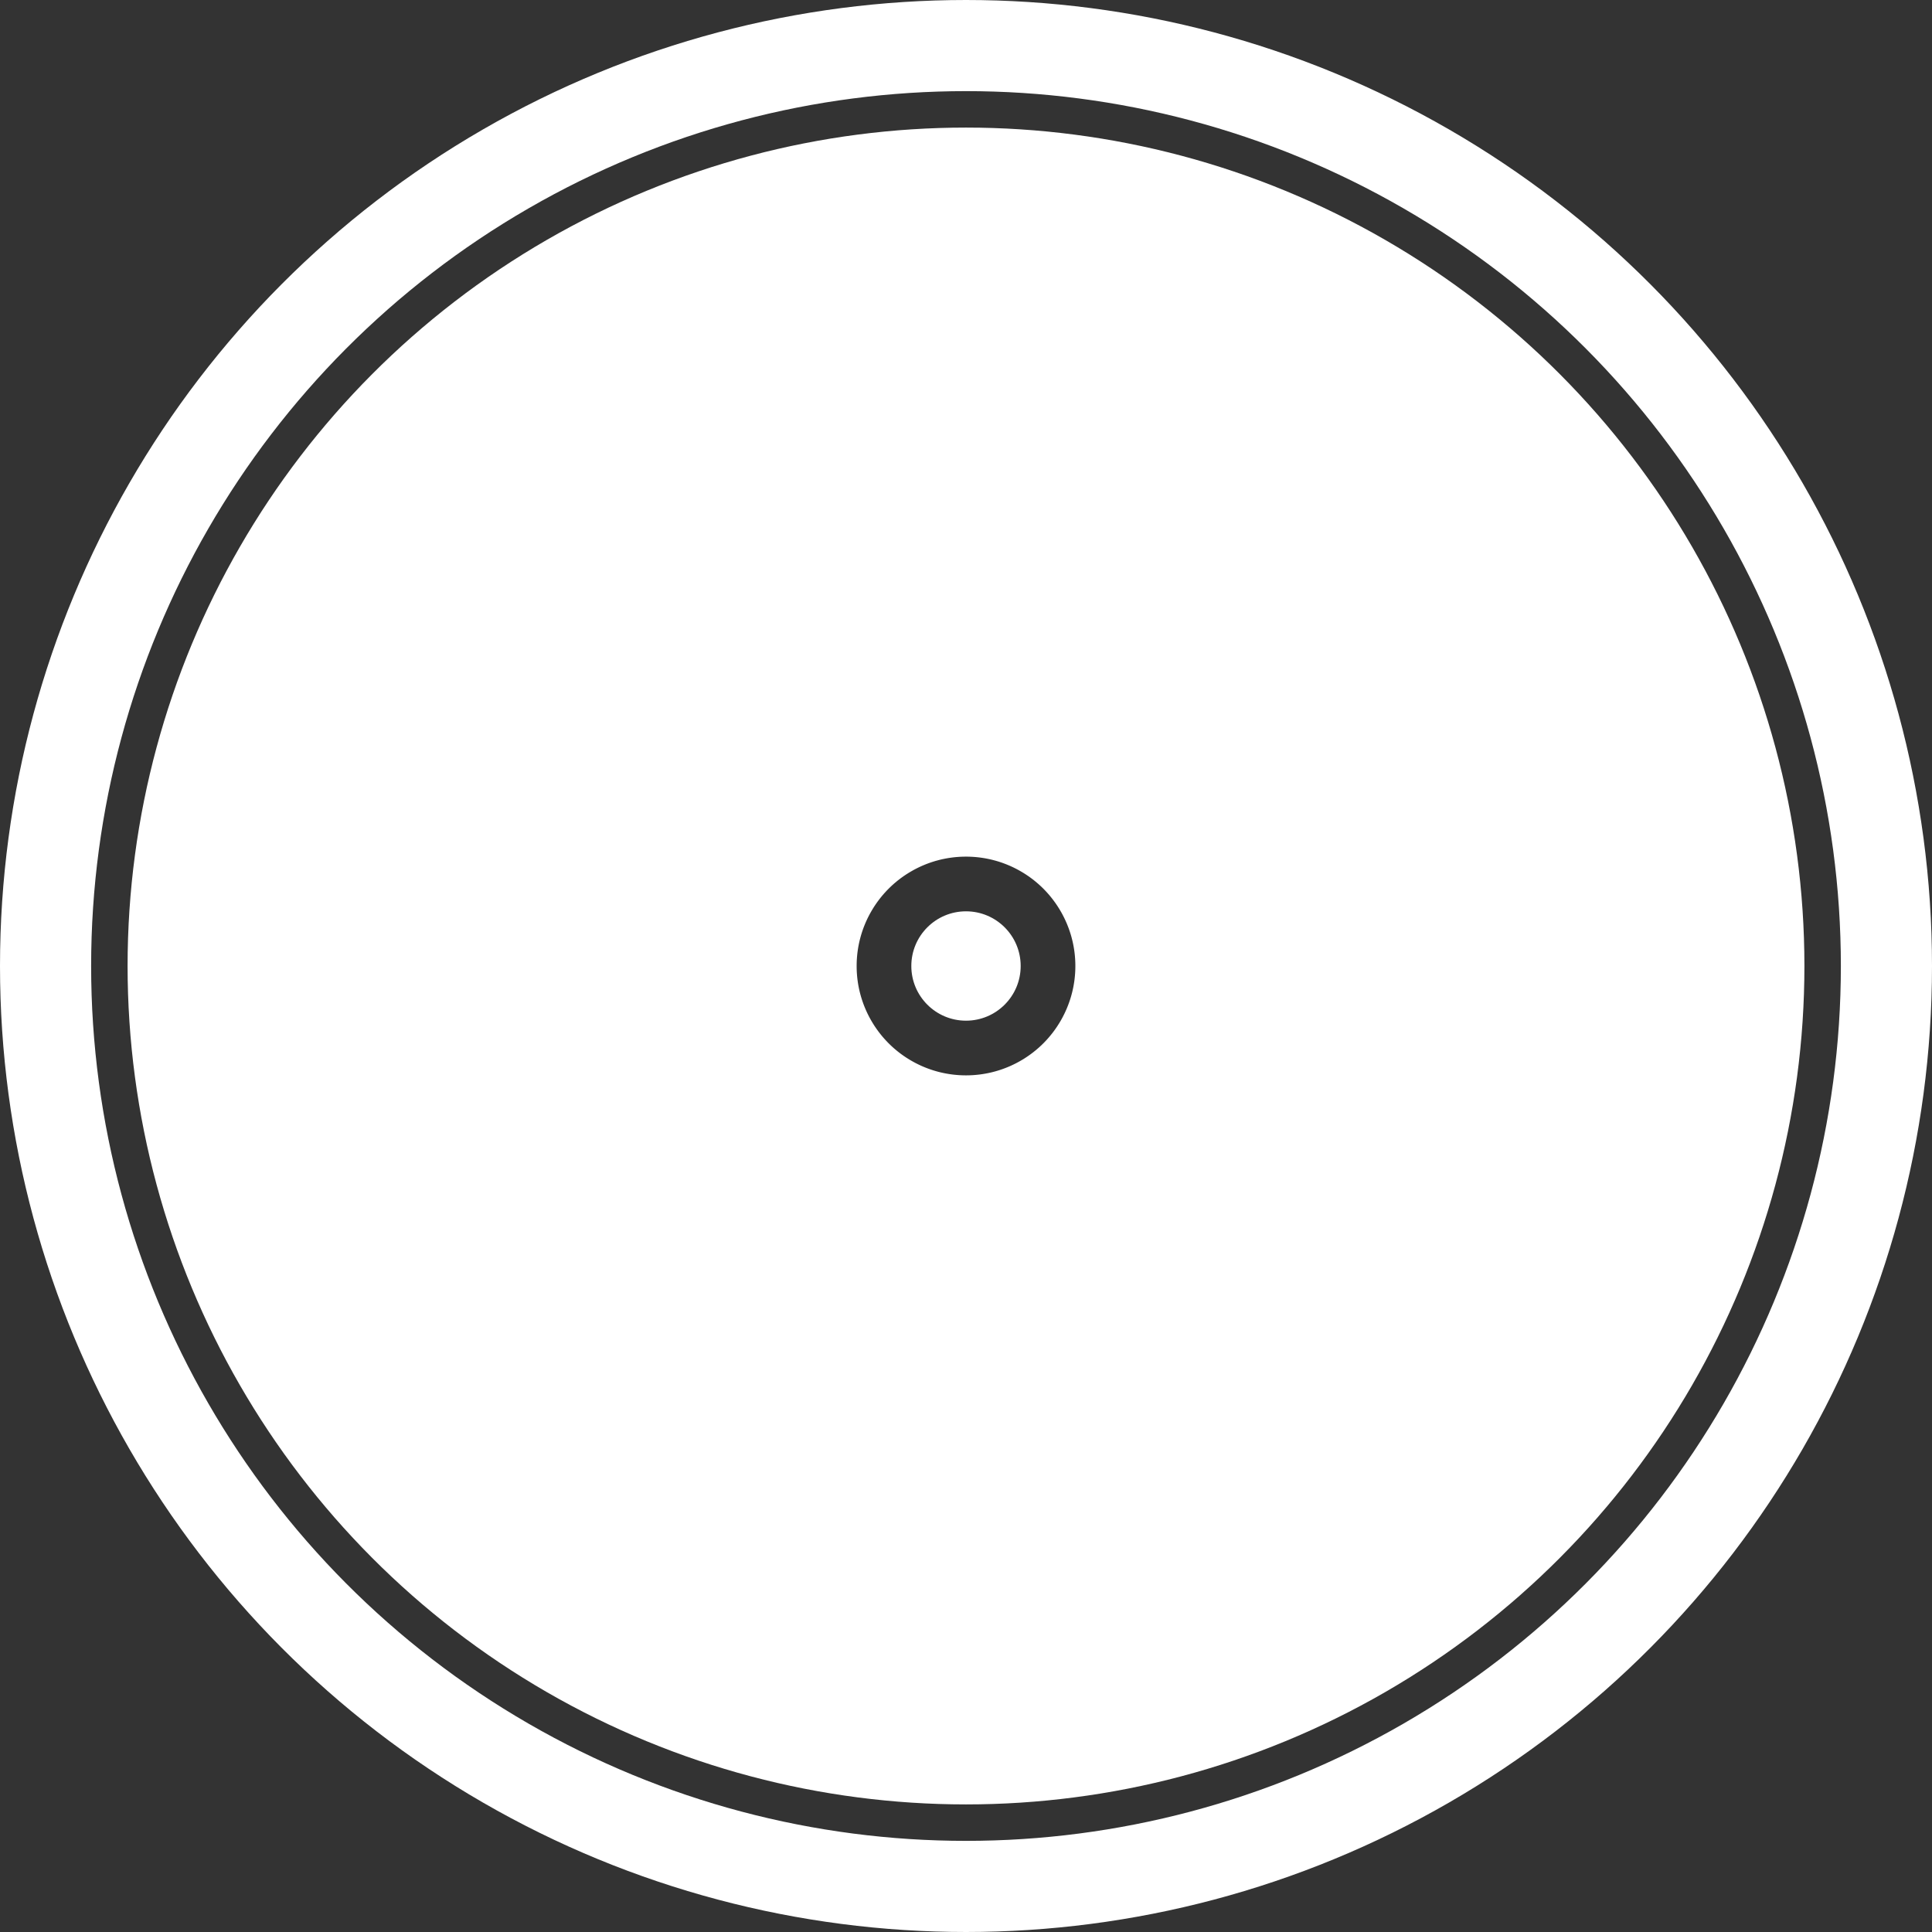 <?xml version="1.0" encoding="UTF-8"?> <svg xmlns="http://www.w3.org/2000/svg" width="106" height="106" viewBox="0 0 106 106" fill="none"><rect x="0" y="0" width="106" height="106" fill="#333333" stroke="none"/><circle cx="53" cy="53" r="50.5" stroke="white" stroke-width="5"></circle><circle cx="53" cy="53" r="26" stroke="white" stroke-width="40"></circle><circle cx="53" cy="53" r="3" fill="white"></circle></svg> 